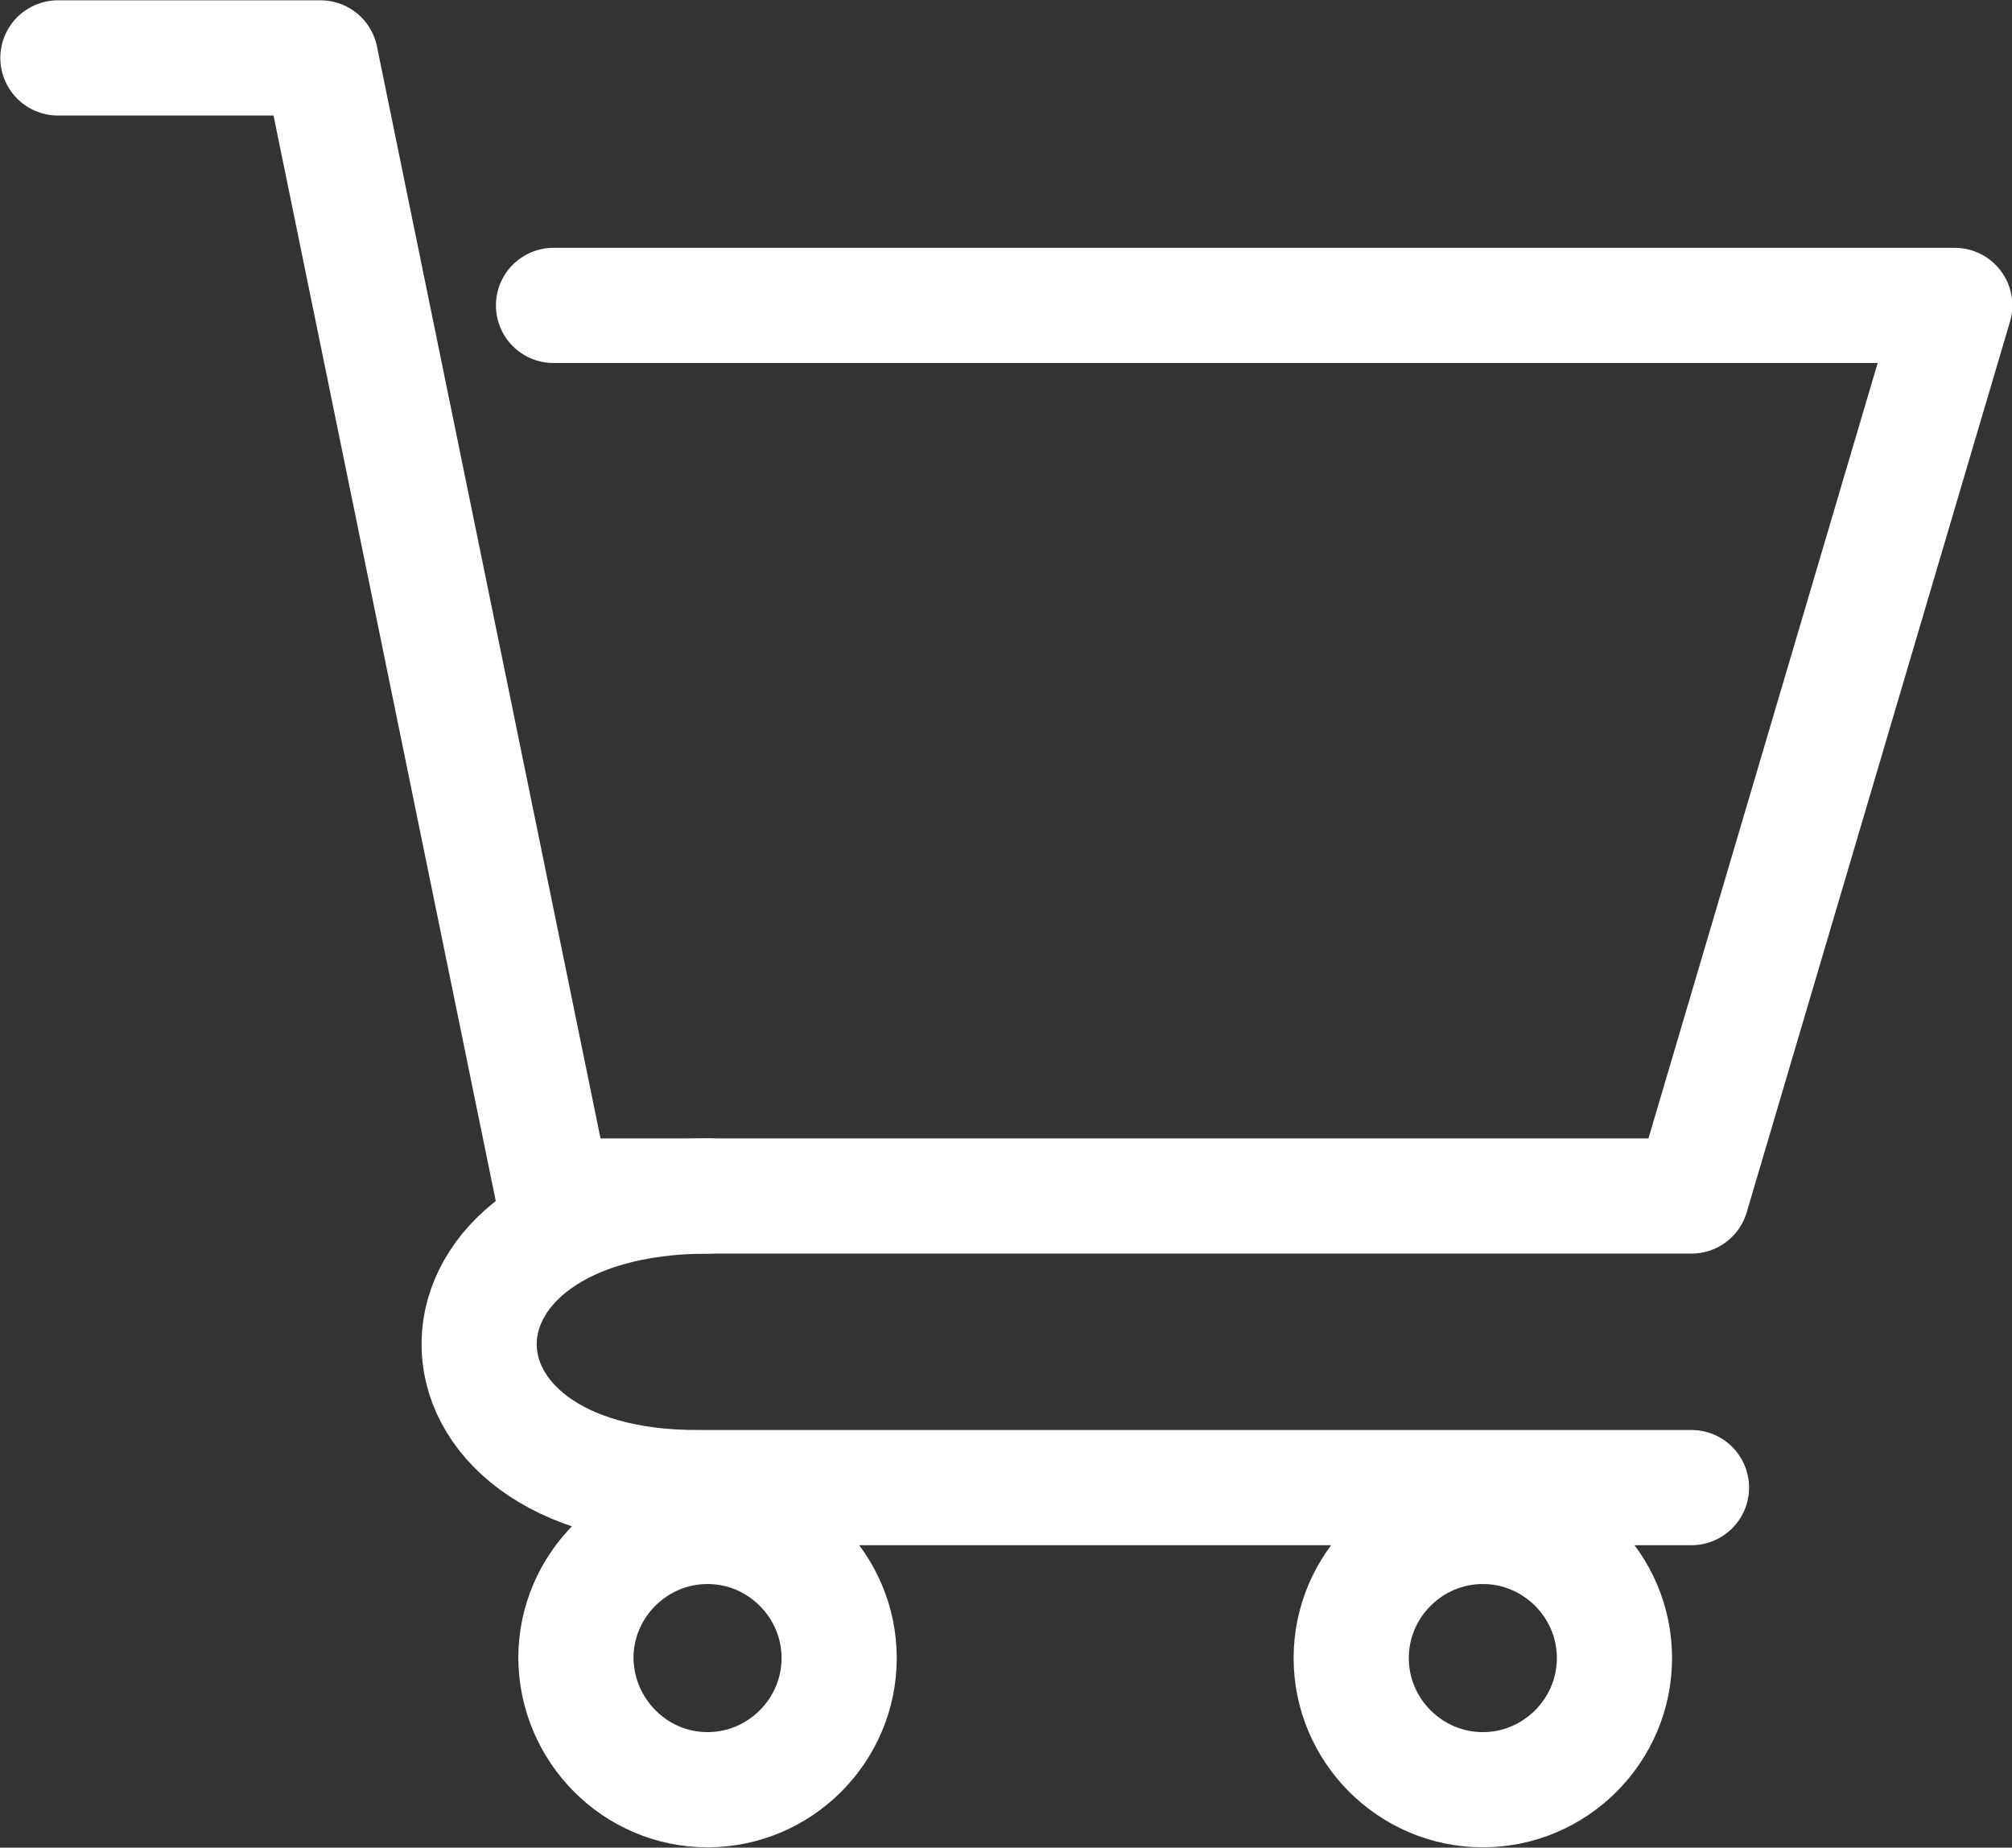 <svg xmlns="http://www.w3.org/2000/svg" overflow="visible" viewBox="0 0 30.57 28.07"><rect x="0" y="0" width="30.57" height="28.07" fill="#333333" stroke="none"/><style>.st1{fill:none;stroke:#fff;stroke-width:1.75;stroke-linecap:round;stroke-miterlimit:10}</style><path fill="none" stroke="#fff" stroke-width="1.75" stroke-linecap="round" stroke-linejoin="round" stroke-miterlimit="10" d="M8.41 4.64H29.7l-4 13.53H8.41L4.87.88H.88"/><path class="st1" d="M25.7 22.6H10.63c-4.49.03-4.49-4.43.14-4.43M22.53 27.19c1.1 0 2-.9 2-2s-.9-2-2-2-2 .9-2 2 .9 2 2 2zM10.75 27.19c1.1 0 2-.9 2-2s-.9-2-2-2-2 .9-2 2c.01 1.1.9 2 2 2z"/></svg>